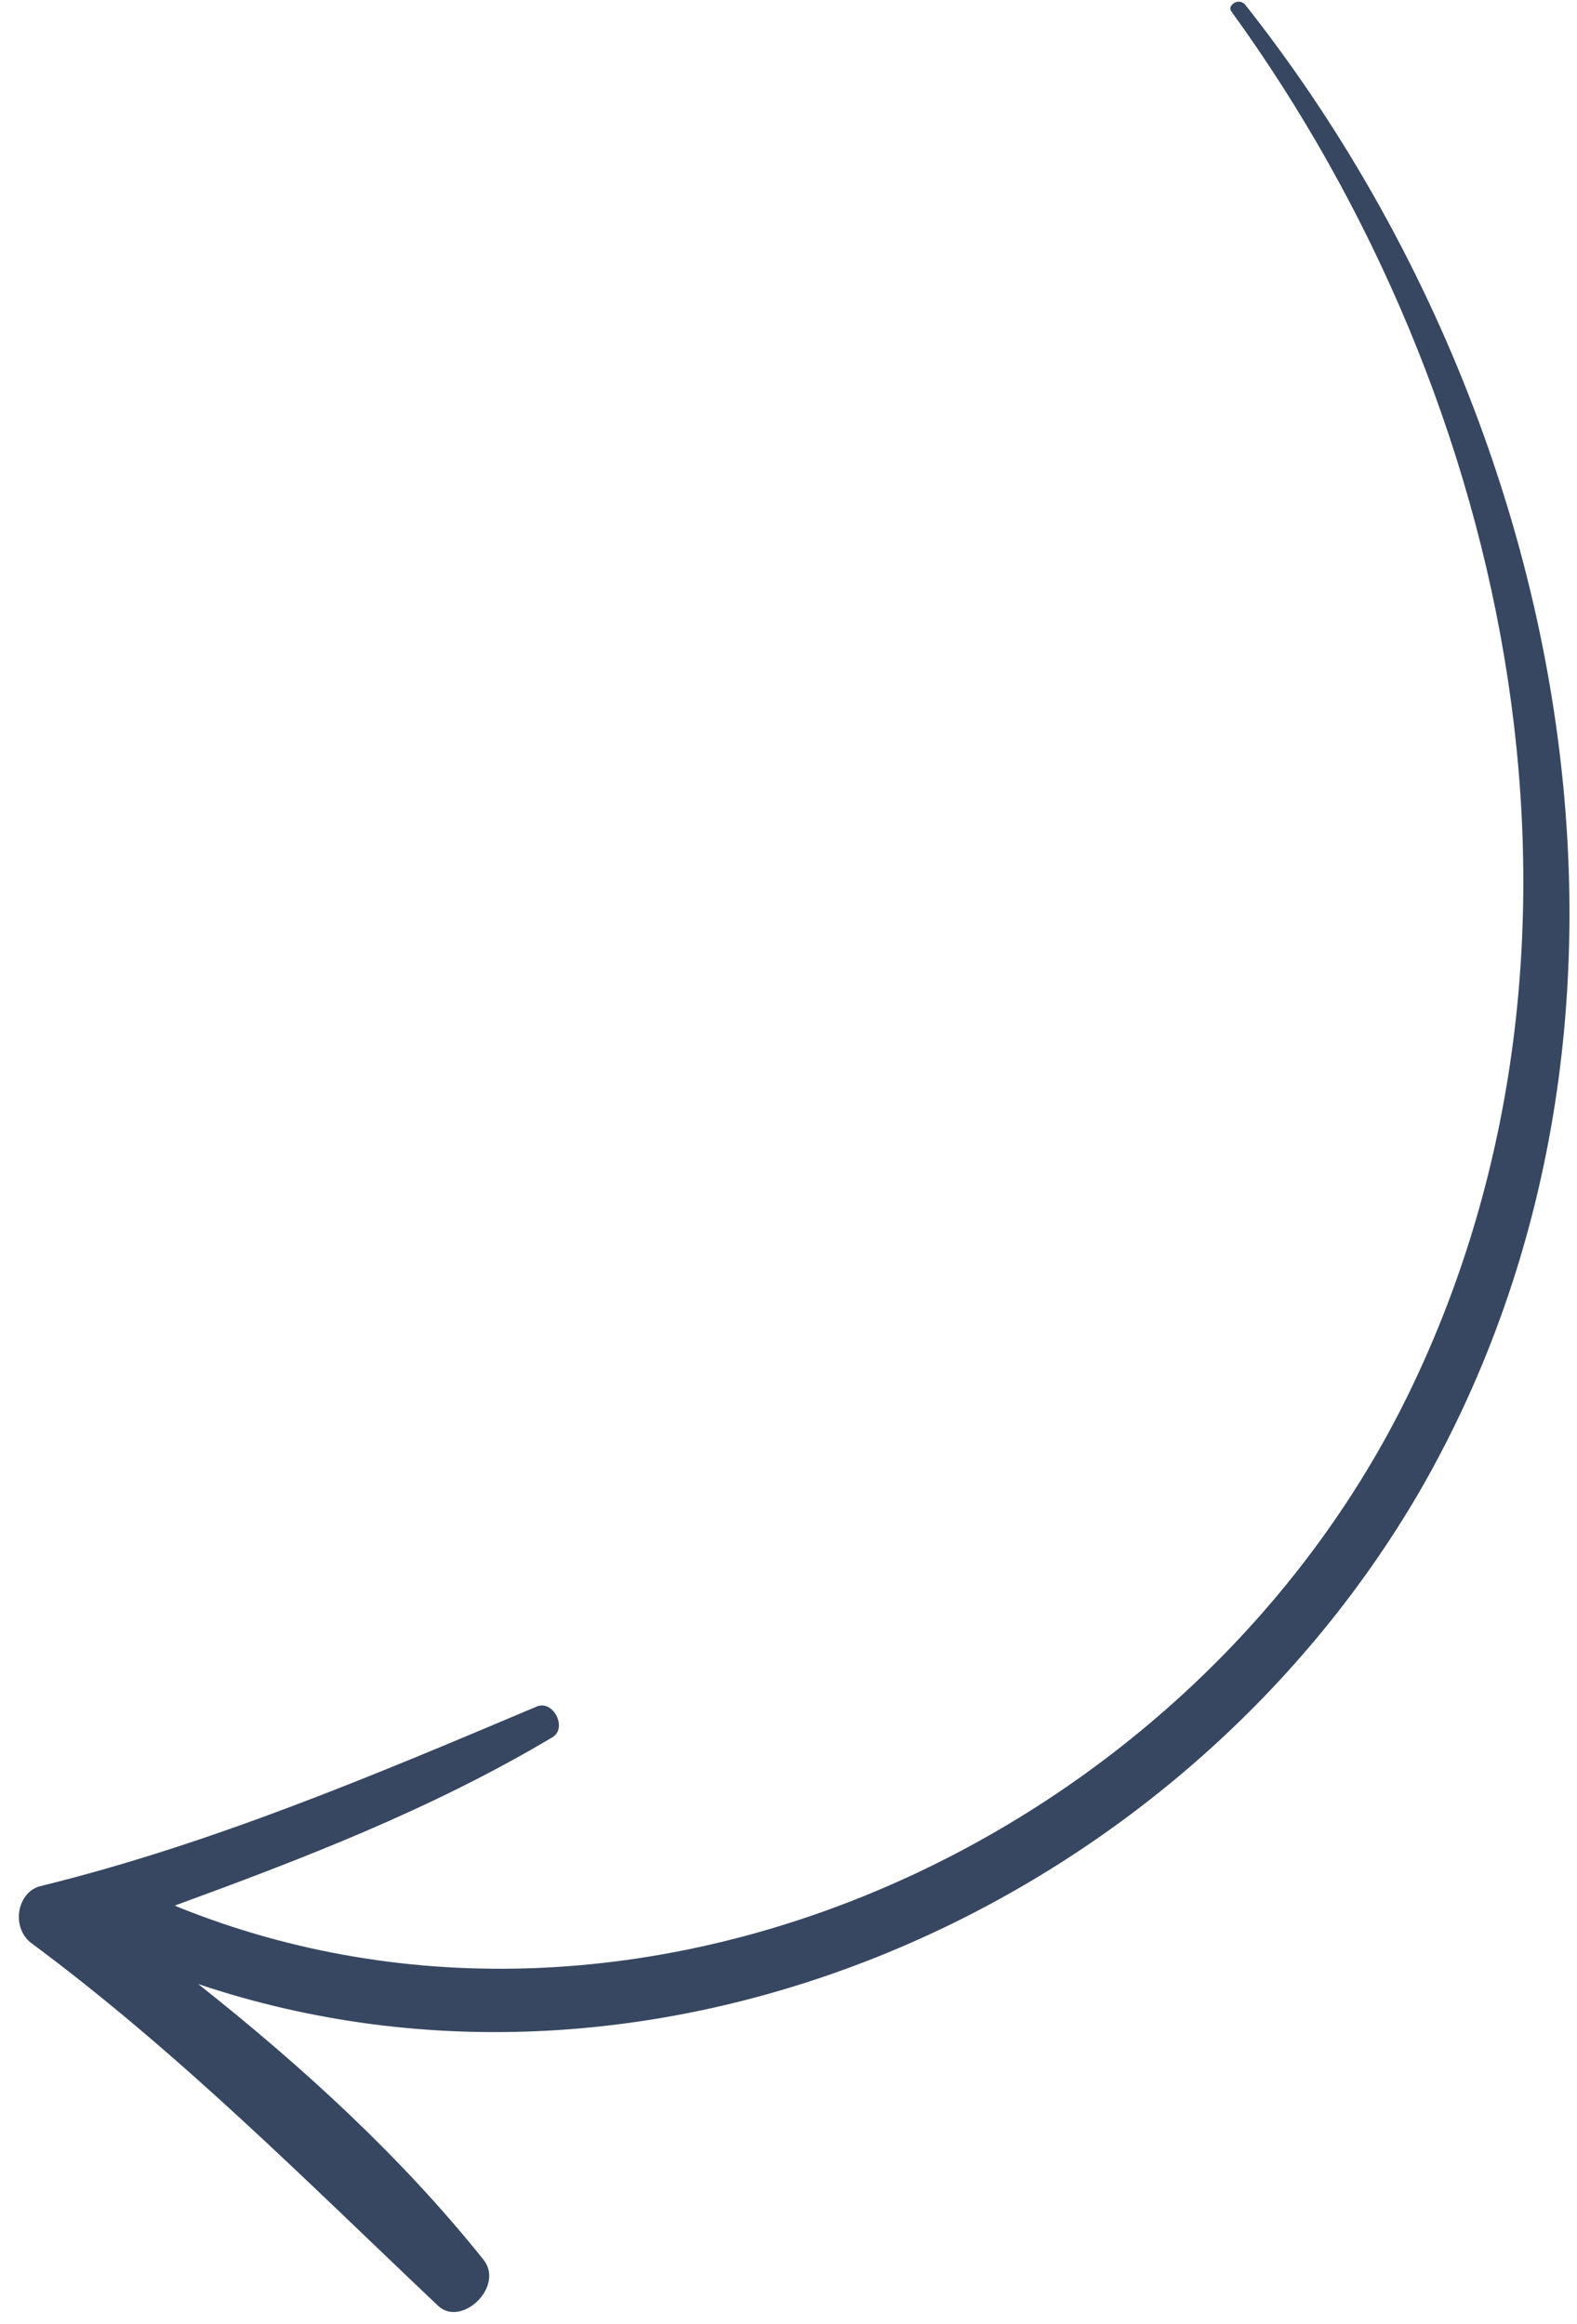 <svg xmlns="http://www.w3.org/2000/svg" width="76" height="112" viewBox="0 0 76 112" fill="none"><path d="M23.306 108.901C19.343 103.949 14.608 99.612 9.553 95.612C31.553 103.01 56.696 92.036 68.433 71.841C81.553 49.042 75.574 19.879 59.985 0.197C59.651 -0.122 59.136 0.287 59.338 0.545C72.945 19.296 78.404 45.448 67.939 67.054C57.537 88.527 30.92 100.924 8.559 91.891C8.559 91.891 8.559 91.891 8.427 91.829C14.657 89.548 20.755 87.204 26.568 83.751C27.409 83.332 26.658 81.841 25.817 82.259C17.973 85.573 10.13 88.887 1.932 90.896C0.827 91.19 0.535 92.843 1.467 93.605C8.642 98.926 14.657 105.003 21.13 111.133C22.264 112.153 24.315 110.187 23.306 108.901Z" fill="#374761"></path></svg>